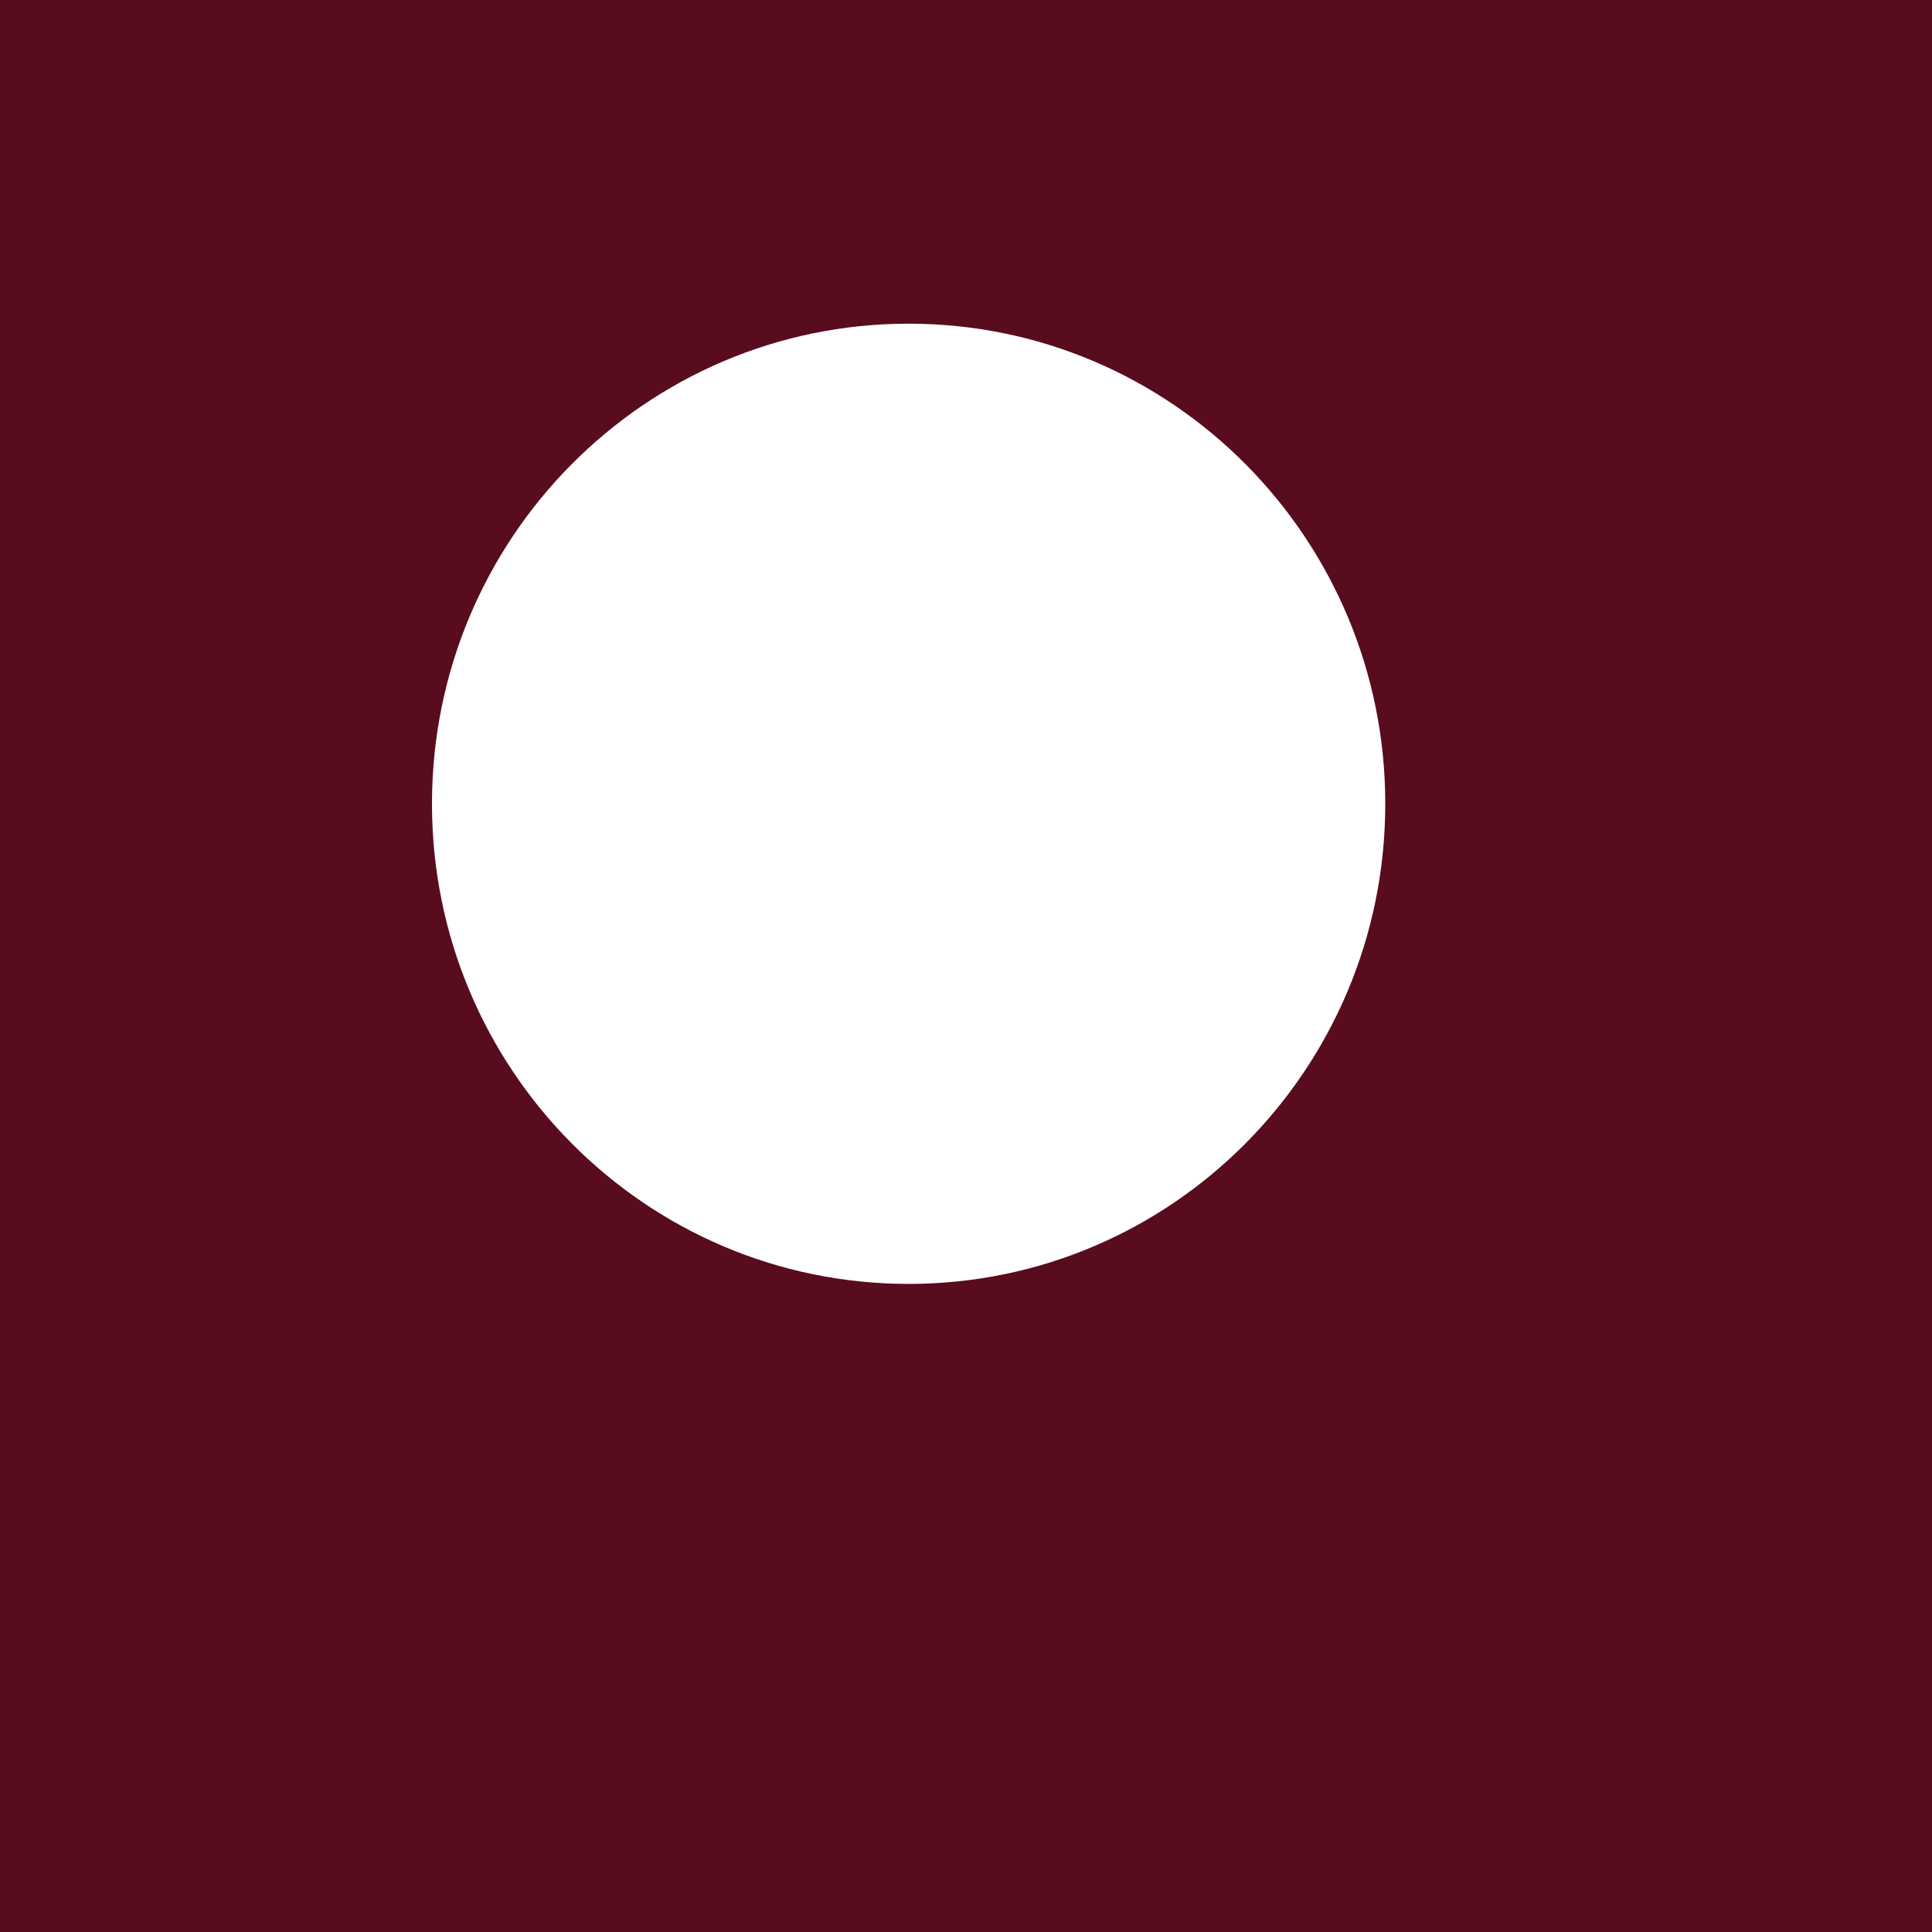 <svg width="1056" height="1056" viewBox="0 0 1056 1056" fill="none" xmlns="http://www.w3.org/2000/svg">
<path d="M0 0V1056H1056V0H0ZM496.641 701.761C352.755 701.761 236.113 584.271 236.113 439.339C236.113 294.406 352.755 176.916 496.641 176.916C640.527 176.916 757.169 294.406 757.169 439.339C757.169 584.271 640.527 701.761 496.641 701.761Z" fill="#580C1E"/>
</svg>
